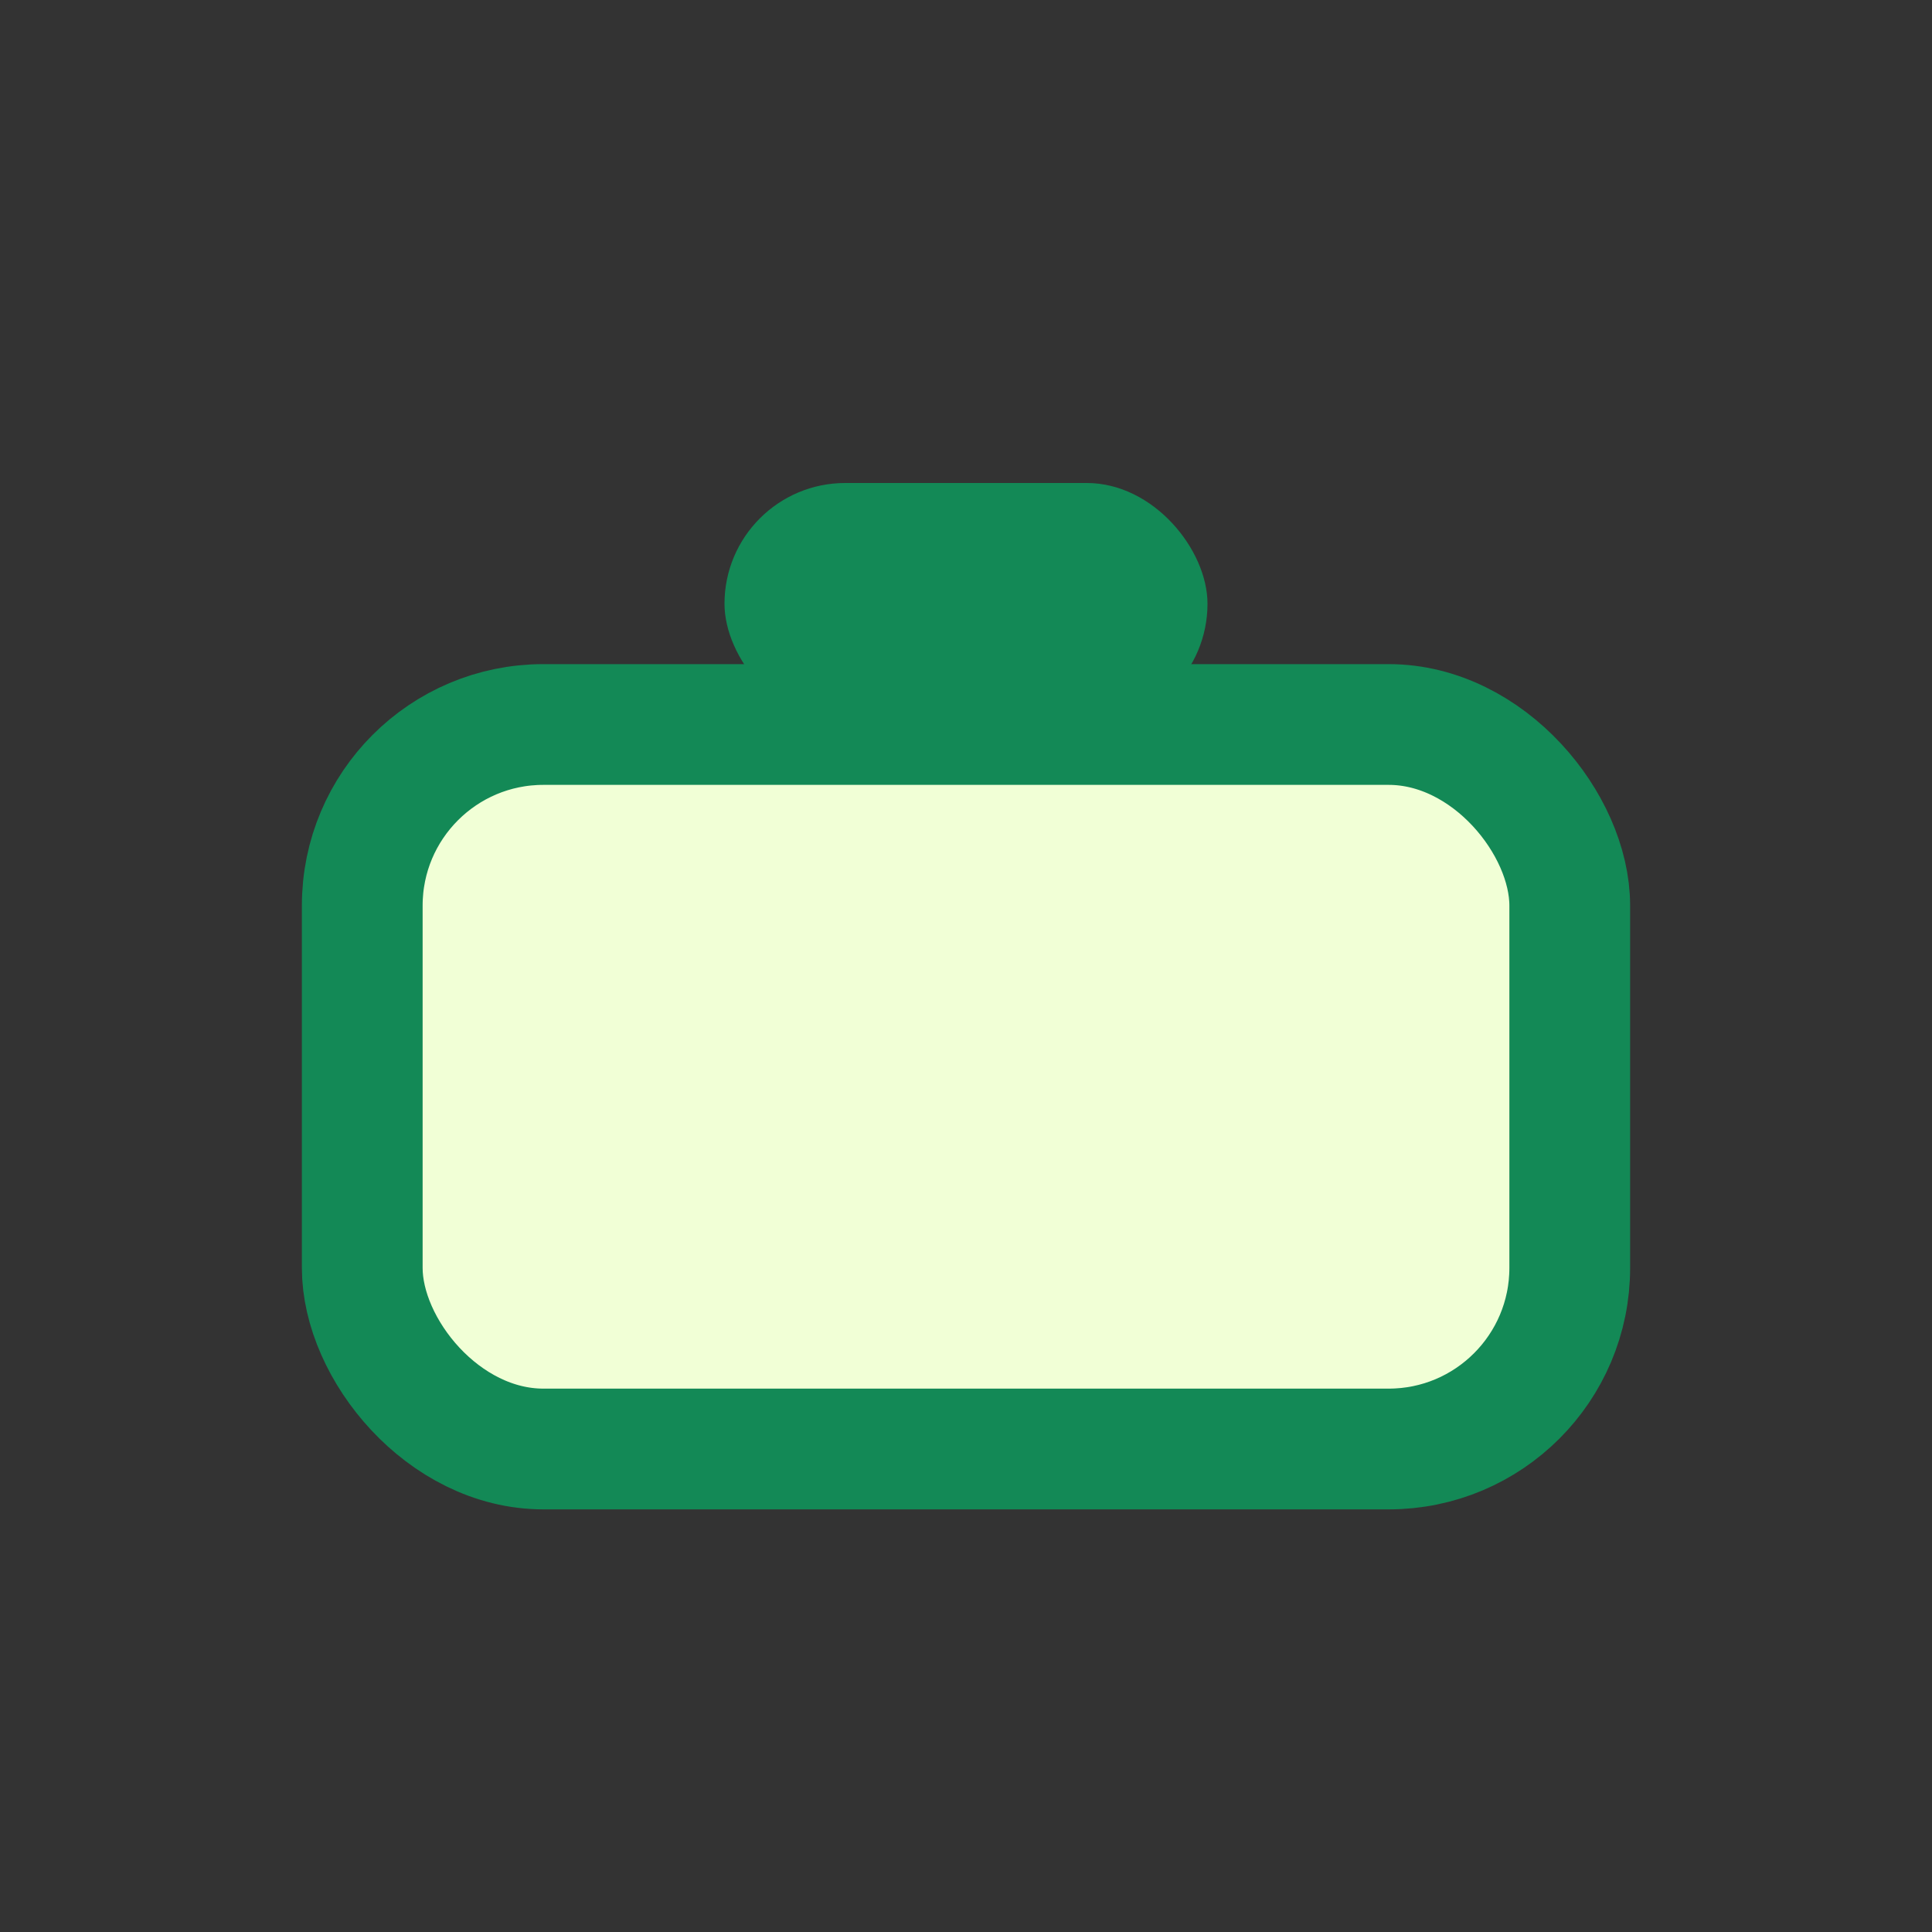 <?xml version="1.0" encoding="UTF-8"?>
<svg xmlns="http://www.w3.org/2000/svg" width="32" height="32" viewBox="0 0 32 32"><rect x="0" y="0" width="32" height="32" fill="#333333" stroke="none"/><rect x="6" y="12" width="20" height="12" rx="3" fill="#F1FFD6" stroke="#138956" stroke-width="2"/><rect x="12" y="8" width="8" height="4" rx="2" fill="#138956"/></svg>